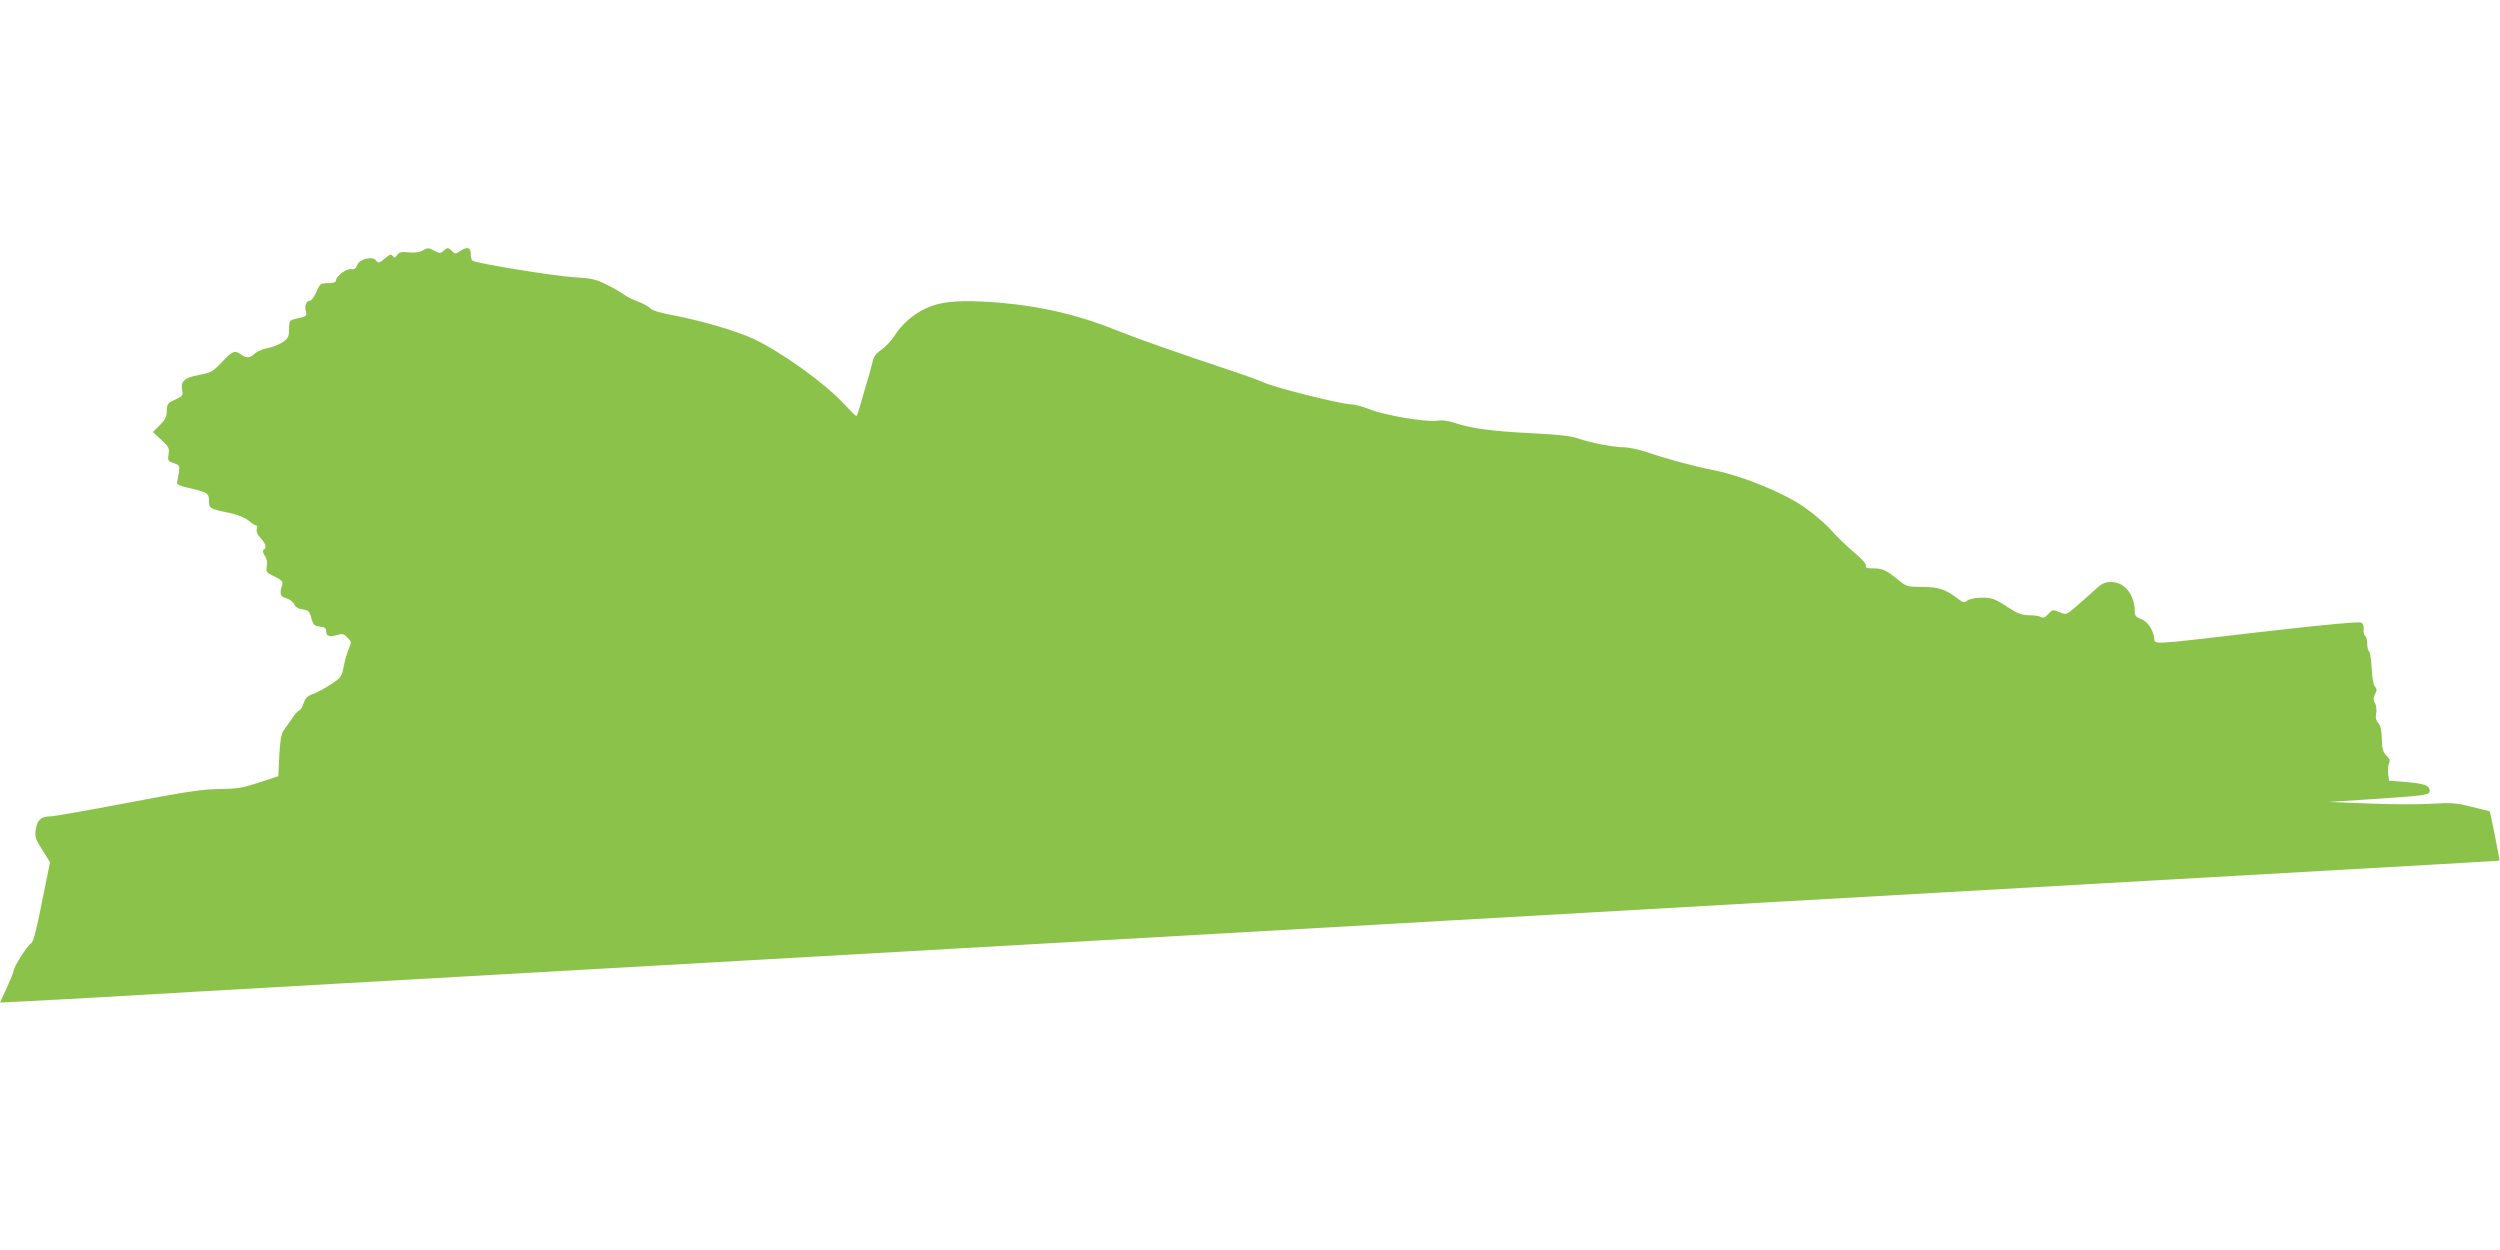 <?xml version="1.0" standalone="no"?>
<!DOCTYPE svg PUBLIC "-//W3C//DTD SVG 20010904//EN"
 "http://www.w3.org/TR/2001/REC-SVG-20010904/DTD/svg10.dtd">
<svg version="1.0" xmlns="http://www.w3.org/2000/svg"
 width="1280pt" height="640pt" viewBox="0 0 1280 640"
 preserveAspectRatio="xMidYMid meet">
<g transform="translate(0,640) scale(0.1,-0.1)"
fill="#8bc34a" stroke="none">
<path d="M2161 5116 c-15 -8 -41 -11 -69 -8 -36 4 -48 1 -59 -14 -11 -16 -15
-16 -22 -5 -8 12 -15 9 -41 -13 -29 -24 -34 -25 -44 -10 -18 24 -85 9 -97 -23
-7 -18 -15 -24 -33 -21 -24 3 -76 -37 -76 -59 0 -8 -15 -13 -40 -13 -39 0 -42
-2 -60 -45 -11 -25 -26 -45 -34 -45 -18 0 -28 -25 -20 -55 6 -24 4 -25 -58
-39 -25 -6 -28 -11 -28 -51 0 -37 -4 -47 -31 -66 -17 -12 -52 -26 -77 -31 -25
-4 -55 -17 -67 -28 -25 -24 -44 -25 -71 -5 -31 23 -45 18 -98 -39 -47 -50 -56
-54 -119 -66 -74 -14 -93 -32 -84 -80 5 -24 1 -29 -36 -46 -38 -17 -42 -22
-43 -57 0 -30 -8 -46 -36 -74 l-35 -35 43 -40 c38 -35 42 -43 37 -74 -5 -31
-3 -35 26 -45 31 -11 32 -13 26 -53 -4 -22 -8 -45 -9 -51 0 -5 26 -16 59 -23
97 -22 105 -27 105 -66 0 -39 3 -41 104 -62 42 -9 80 -24 98 -39 16 -14 34
-25 39 -25 6 0 8 -9 4 -19 -4 -13 3 -29 20 -47 26 -28 32 -49 15 -59 -6 -4 -4
-16 6 -31 11 -16 14 -35 10 -54 -5 -28 -2 -32 40 -52 37 -19 44 -26 39 -43
-15 -45 -11 -59 21 -68 16 -5 34 -18 40 -30 6 -15 21 -24 43 -27 30 -4 36 -10
45 -45 10 -35 16 -40 44 -43 24 -2 32 -8 32 -22 0 -27 15 -32 54 -22 30 9 37
7 56 -13 20 -21 20 -24 6 -56 -8 -19 -20 -59 -26 -90 -10 -54 -14 -59 -66 -93
-30 -20 -71 -42 -91 -49 -28 -9 -39 -20 -48 -46 -6 -19 -17 -37 -24 -39 -6 -2
-23 -20 -36 -41 -14 -20 -33 -47 -42 -60 -13 -17 -19 -52 -23 -129 l-5 -106
-100 -33 c-86 -28 -115 -32 -201 -33 -83 0 -169 -13 -469 -70 -202 -39 -381
-70 -399 -70 -46 0 -66 -19 -73 -68 -5 -36 -1 -50 34 -104 l39 -63 -41 -203
c-30 -151 -44 -206 -57 -213 -18 -10 -88 -120 -88 -138 0 -7 -16 -46 -35 -88
l-35 -76 142 7 c79 4 253 13 388 21 135 8 684 40 1220 70 536 30 1370 78 1853
105 2099 119 2688 153 3432 195 435 25 948 54 1140 65 377 22 1021 58 2550
145 1887 107 2070 117 2072 119 3 2 -47 250 -50 252 -1 1 -42 11 -92 23 -78
20 -105 22 -203 16 -62 -4 -206 -4 -320 1 l-207 8 185 12 c315 21 330 23 330
45 0 27 -26 37 -122 45 l-86 7 -5 36 c-2 20 0 44 5 53 6 13 2 24 -13 39 -18
18 -23 35 -24 85 -1 44 -6 69 -18 82 -12 13 -15 28 -11 49 3 17 1 41 -6 53 -9
18 -9 28 0 46 11 19 10 26 -1 40 -8 9 -14 47 -16 92 -2 42 -8 81 -13 86 -6 6
-10 25 -10 42 0 18 -5 36 -11 39 -5 4 -9 18 -7 32 2 15 -3 30 -12 35 -10 6
-179 -9 -500 -46 -613 -71 -552 -68 -561 -29 -9 47 -36 83 -70 95 -22 8 -29
16 -29 36 0 88 -52 152 -121 152 -34 0 -48 -7 -92 -48 -29 -26 -71 -64 -95
-84 -43 -36 -44 -36 -78 -22 -33 14 -36 13 -57 -10 -16 -18 -27 -22 -38 -15
-7 5 -35 9 -60 9 -37 0 -59 8 -115 45 -60 39 -76 45 -125 45 -32 0 -63 -6 -75
-14 -17 -13 -22 -12 -49 8 -64 49 -97 60 -181 61 -78 0 -83 2 -125 36 -61 50
-81 59 -129 59 -32 0 -41 3 -37 14 3 8 -19 34 -58 66 -35 29 -89 81 -120 116
-31 35 -95 89 -144 122 -108 73 -314 156 -450 183 -106 21 -248 59 -355 96
-38 12 -89 23 -112 23 -54 0 -175 24 -234 45 -31 12 -100 20 -220 26 -213 10
-326 25 -403 51 -41 14 -71 18 -99 14 -55 -9 -277 29 -350 60 -32 13 -73 24
-93 24 -46 0 -387 85 -445 112 -25 11 -90 35 -145 53 -341 114 -495 169 -609
214 -220 89 -434 134 -686 147 -139 7 -224 -3 -292 -36 -61 -28 -124 -83 -158
-139 -16 -25 -46 -57 -66 -71 -29 -19 -41 -35 -47 -65 -5 -22 -19 -74 -32
-115 -12 -41 -28 -94 -34 -117 -7 -24 -14 -43 -17 -43 -3 0 -28 25 -56 55
-100 110 -327 273 -472 341 -89 41 -272 94 -411 120 -62 11 -106 25 -115 35
-8 9 -37 25 -63 35 -27 9 -58 25 -71 35 -12 9 -51 32 -86 50 -58 29 -78 34
-175 40 -100 6 -493 70 -515 84 -6 4 -10 19 -10 36 0 33 -17 38 -55 13 -22
-15 -26 -15 -40 0 -20 20 -24 20 -45 1 -14 -13 -19 -13 -44 0 -34 18 -35 18
-65 1z"/>
</g>
</svg>
